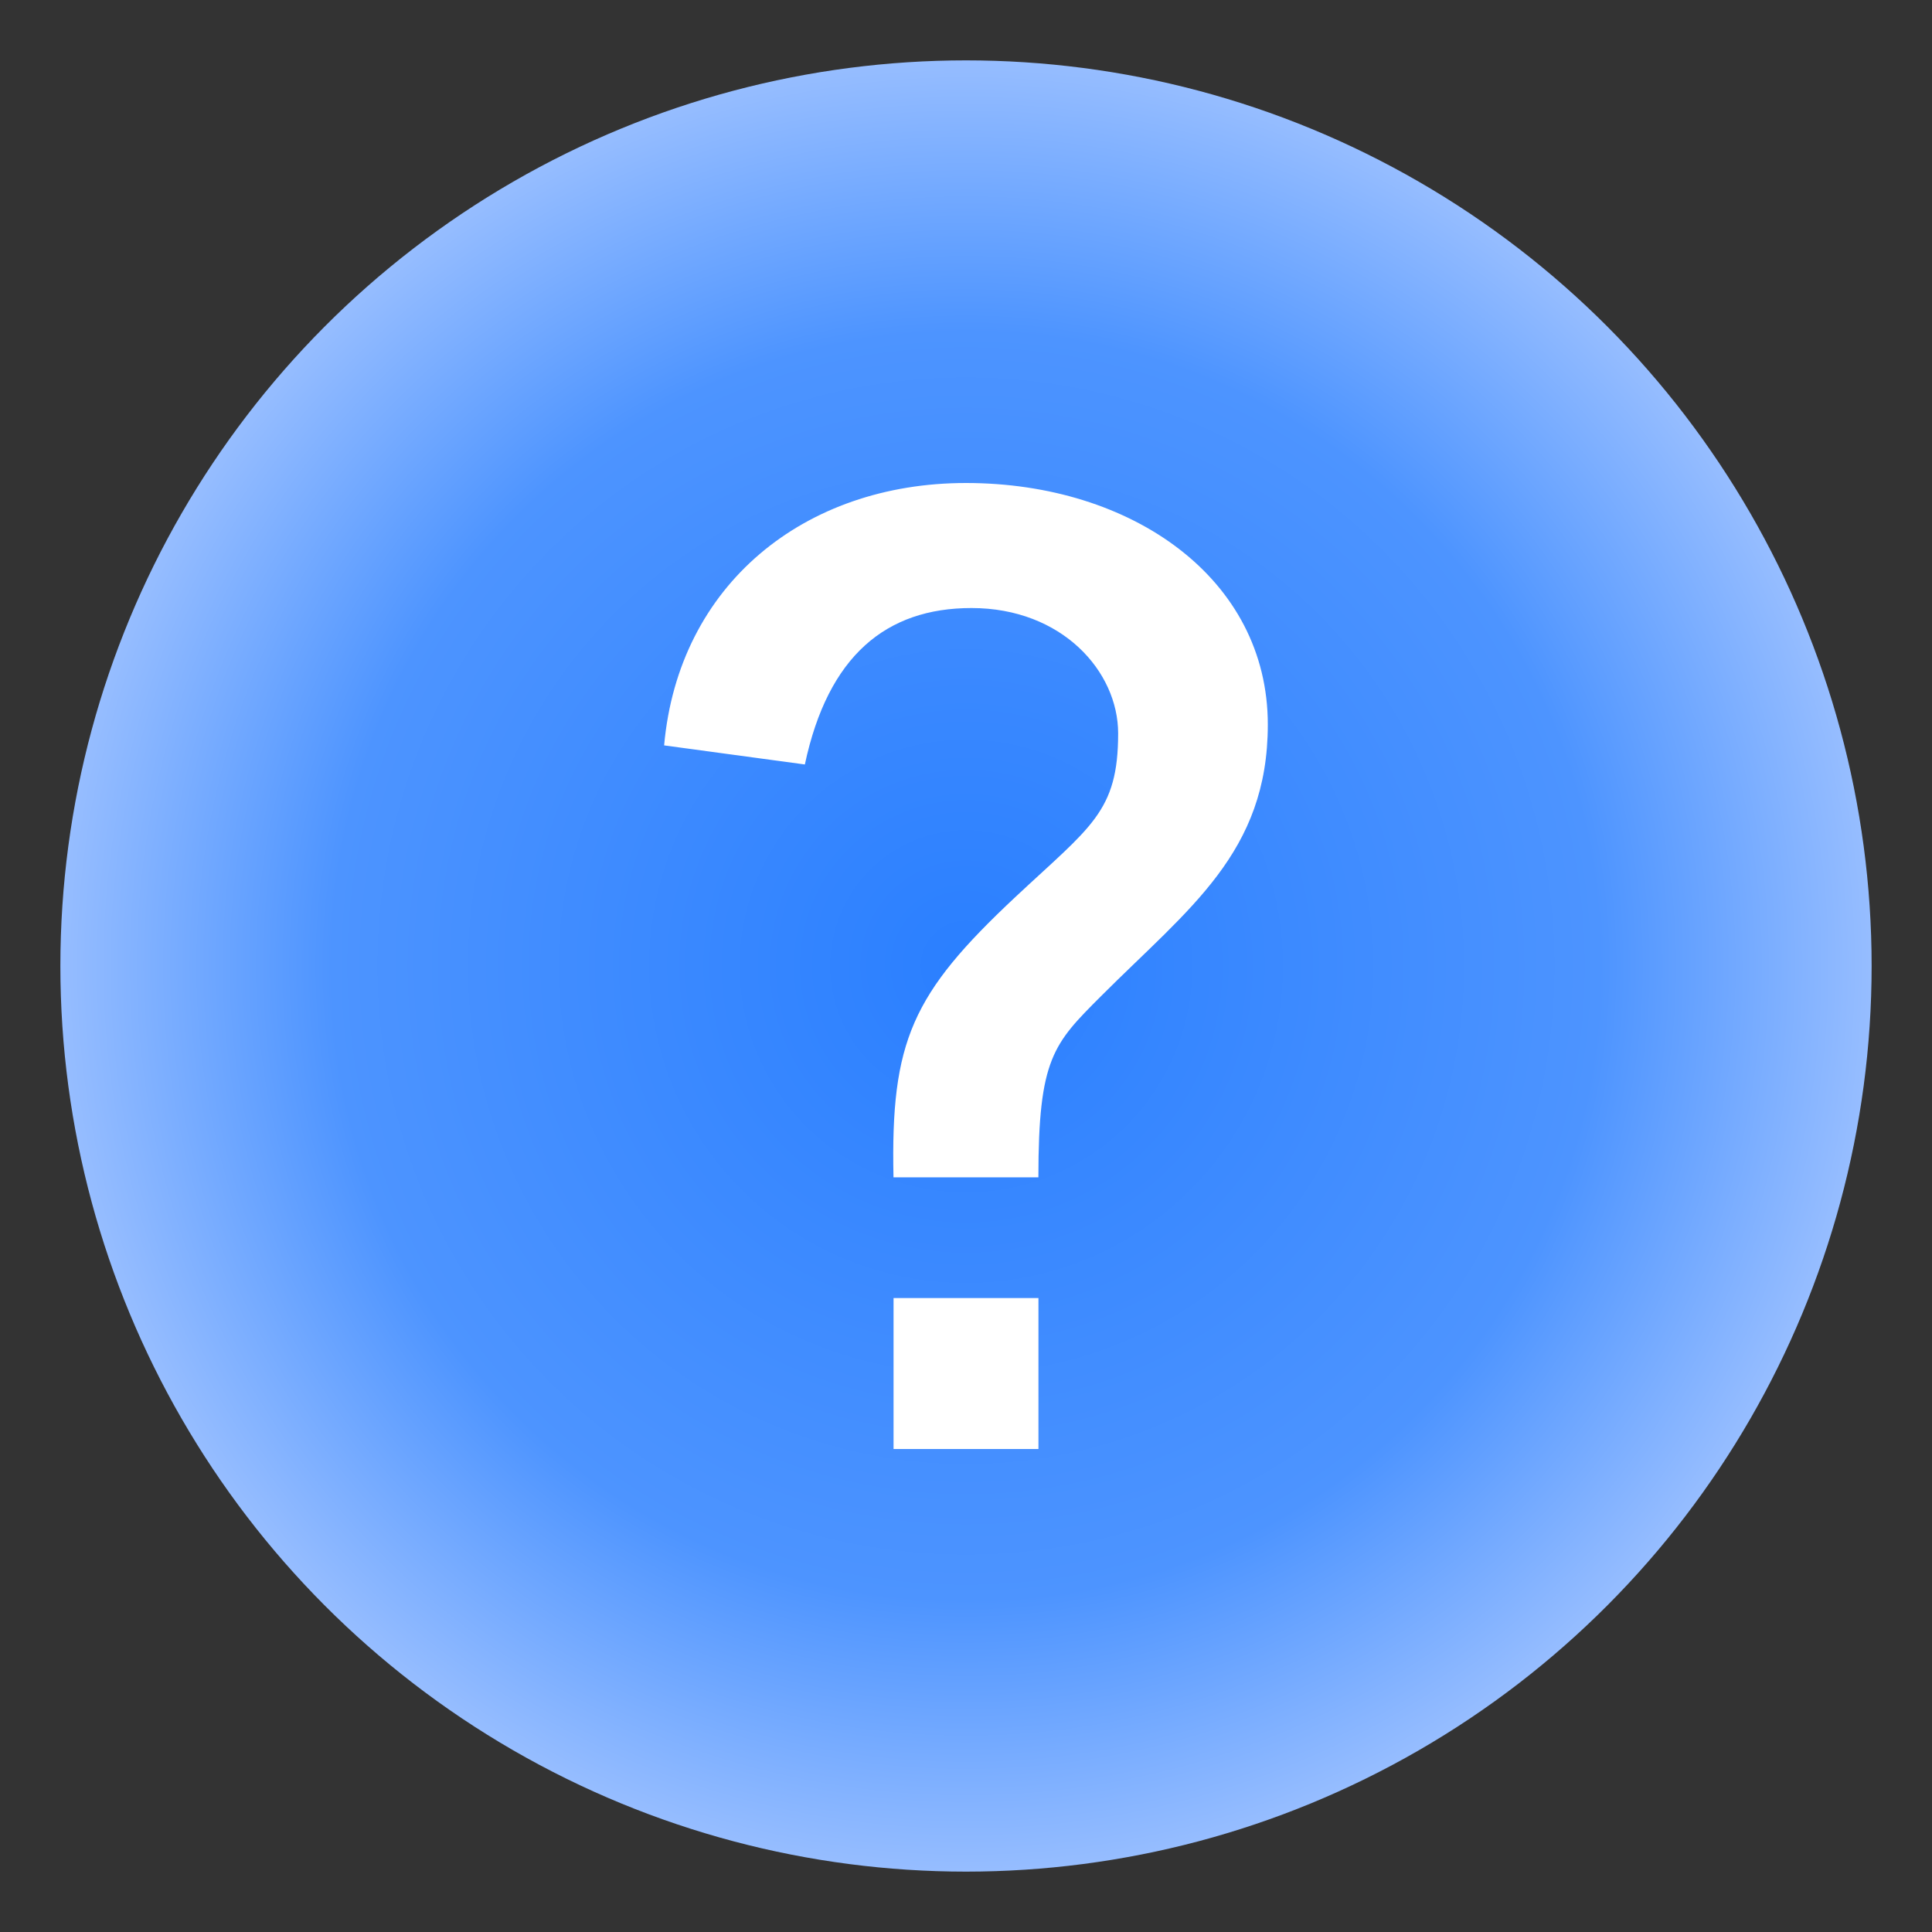 <?xml version="1.0" encoding="UTF-8" standalone="no"?>
<svg
   height="32"
   width="32"
   version="1.1"
   id="svg287"
   sodipodi:docname="btn_help_200.svg"
   inkscape:export-filename="btn_help_200.png"
   inkscape:export-xdpi="96"
   inkscape:export-ydpi="96"
   inkscape:version="1.2.2 (732a01da63, 2022-12-09)"
   xmlns:inkscape="http://www.inkscape.org/namespaces/inkscape"
   xmlns:sodipodi="http://sodipodi.sourceforge.net/DTD/sodipodi-0.dtd"
   xmlns="http://www.w3.org/2000/svg"
   xmlns:svg="http://www.w3.org/2000/svg">
  <rect width="100%" height="100%" fill="#333333" stroke="none"/>
  <defs
     id="defs291" />
  <sodipodi:namedview
     id="namedview289"
     pagecolor="#ffffff"
     bordercolor="#666666"
     borderopacity="1.0"
     inkscape:showpageshadow="2"
     inkscape:pageopacity="0.0"
     inkscape:pagecheckerboard="0"
     inkscape:deskcolor="#d1d1d1"
     showgrid="true"
     inkscape:zoom="28.6875"
     inkscape:cx="15.982571"
     inkscape:cy="16"
     inkscape:current-layer="svg287">
    <inkscape:grid
       type="xygrid"
       id="grid514" />
  </sodipodi:namedview>
  <radialGradient
     id="a"
     cx="16"
     cy="16"
     gradientUnits="userSpaceOnUse"
     r="15">
    <stop
       offset="0"
       stop-color="#2a7fff"
       id="stop276" />
    <stop
       offset=".7"
       stop-color="#4d94ff"
       id="stop278" />
    <stop
       offset="1"
       stop-color="#96bdff"
       id="stop280" />
  </radialGradient>
  <circle
     cx="16"
     cy="16"
     fill="url(#a)"
     r="15"
     stroke-width="2.5"
     id="circle283" />
  <path
     d="m16 8c-2.681 0-4.761 1.685-5 4.346l2.331.316c.384-1.801 1.347-2.591 2.76-2.591 1.502 0 2.429 1.052 2.429 2.076 0 1.302-.452 1.54-1.705 2.713-1.709 1.601-2.064 2.382-2.016 4.64h2.4c0-1.969.25-2.212 1.035-2.998 1.458-1.46 2.765-2.376 2.765-4.502 0-2.412-2.244-4-5-4zm-1.2 16v-2.5h2.4v2.5z"
     fill="#fff"
     stroke-width=".897"
     id="path285" />
</svg>
